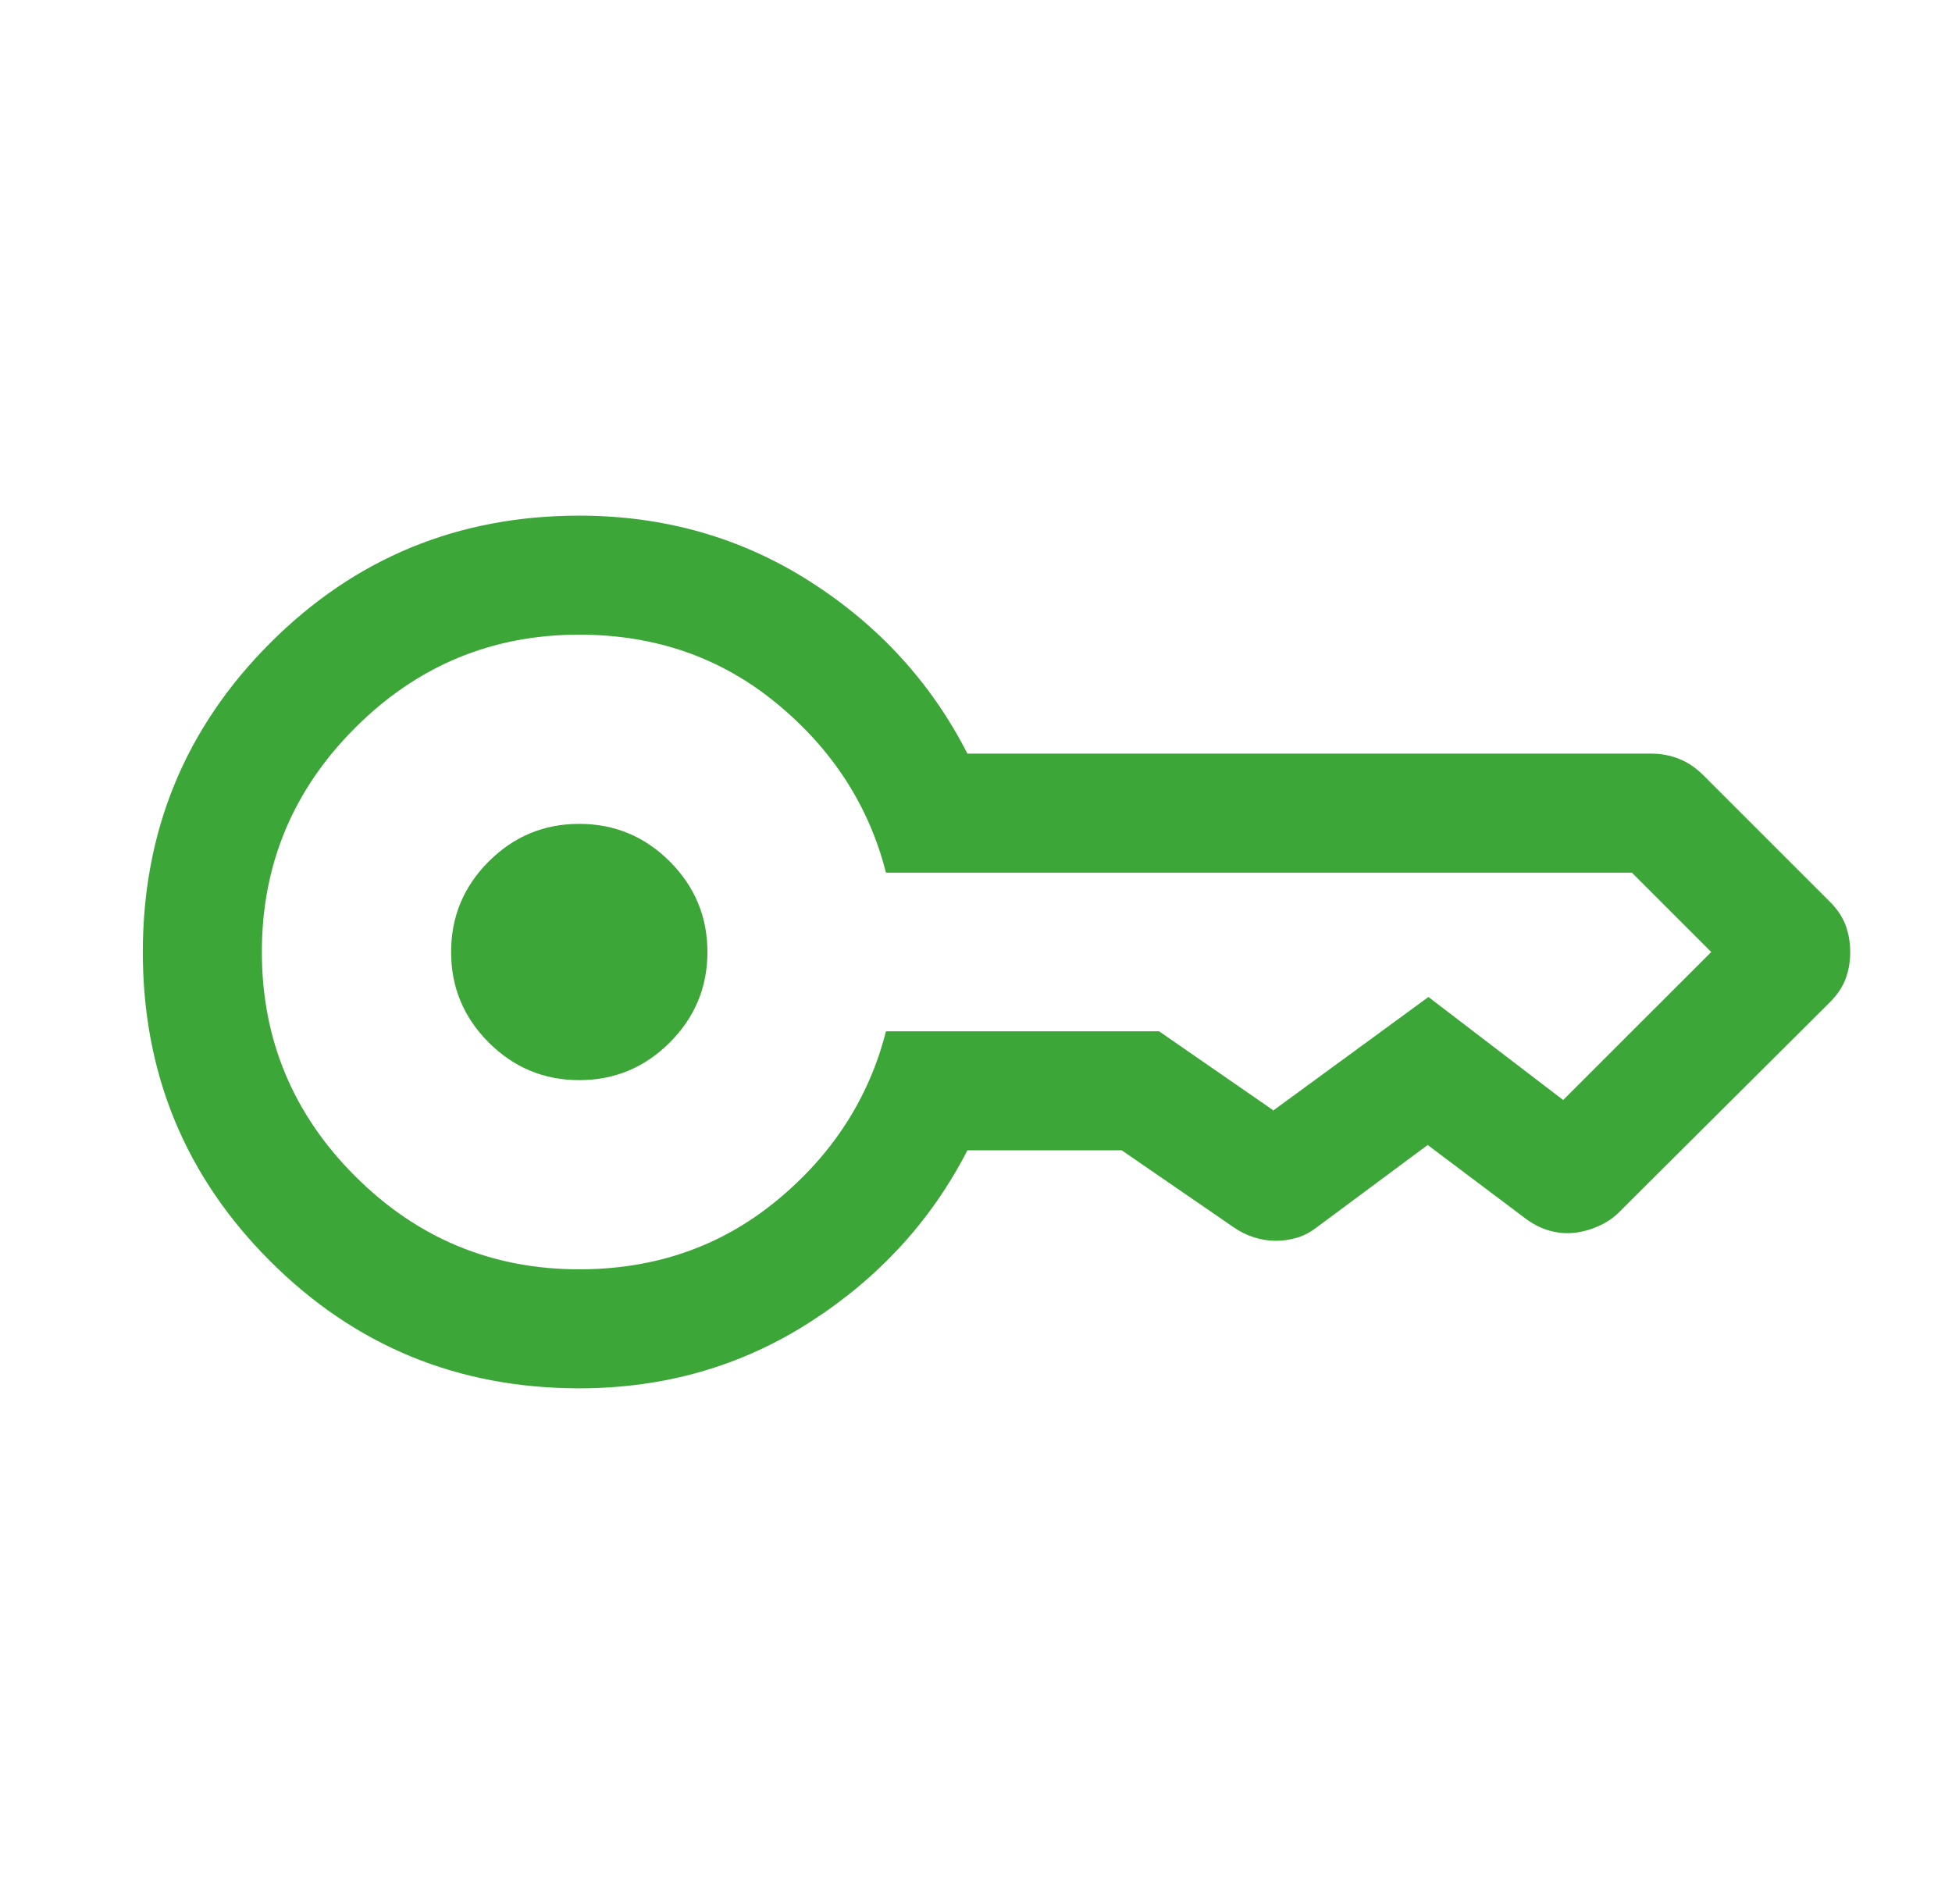 <svg width="41" height="40" viewBox="0 0 41 40" fill="none" xmlns="http://www.w3.org/2000/svg">
<mask id="mask0_573_27" style="mask-type:alpha" maskUnits="userSpaceOnUse" x="0" y="0" width="41" height="40">
<rect x="0.5" width="40" height="40" fill="#D9D9D9"/>
</mask>
<g mask="url(#mask0_573_27)">
<path d="M12.167 22.692C11.426 22.692 10.793 22.428 10.265 21.901C9.738 21.374 9.475 20.74 9.475 20C9.475 19.259 9.738 18.626 10.265 18.098C10.793 17.571 11.426 17.308 12.167 17.308C12.907 17.308 13.541 17.571 14.068 18.098C14.595 18.626 14.859 19.259 14.859 20C14.859 20.74 14.595 21.374 14.068 21.901C13.541 22.428 12.907 22.692 12.167 22.692ZM12.167 29.166C9.62 29.166 7.456 28.276 5.674 26.494C3.891 24.712 3 22.549 3 20.003C3 17.458 3.891 15.293 5.674 13.509C7.456 11.725 9.62 10.833 12.167 10.833C13.953 10.833 15.569 11.294 17.013 12.216C18.457 13.138 19.56 14.344 20.32 15.833H34.695C34.892 15.833 35.082 15.869 35.266 15.942C35.45 16.015 35.62 16.129 35.775 16.285L38.436 18.945C38.592 19.101 38.702 19.267 38.766 19.441C38.83 19.615 38.862 19.802 38.862 20.002C38.862 20.201 38.83 20.387 38.766 20.561C38.702 20.734 38.592 20.898 38.436 21.054L34.026 25.448C33.901 25.578 33.751 25.681 33.576 25.758C33.401 25.836 33.228 25.883 33.055 25.9C32.882 25.917 32.709 25.901 32.535 25.851C32.362 25.8 32.198 25.716 32.042 25.599L29.987 24.054L27.66 25.782C27.532 25.882 27.395 25.955 27.25 26C27.105 26.044 26.954 26.067 26.798 26.067C26.642 26.067 26.487 26.042 26.333 25.992C26.179 25.942 26.038 25.872 25.91 25.782L23.561 24.166H20.32C19.56 25.645 18.457 26.848 17.013 27.775C15.569 28.703 13.953 29.166 12.167 29.166ZM12.167 26.666C13.765 26.666 15.149 26.183 16.319 25.218C17.489 24.252 18.252 23.068 18.609 21.666H24.346L26.747 23.327C26.736 23.327 26.733 23.331 26.739 23.339C26.744 23.348 26.747 23.344 26.747 23.327L30.003 20.945L32.833 23.109L35.943 20L34.276 18.333H18.609C18.252 16.931 17.489 15.748 16.319 14.782C15.149 13.816 13.765 13.333 12.167 13.333C10.333 13.333 8.764 13.986 7.458 15.291C6.153 16.597 5.5 18.166 5.5 20C5.5 21.833 6.153 23.402 7.458 24.708C8.764 26.014 10.333 26.666 12.167 26.666Z" fill="#3DA638"/>
</g>
</svg>
